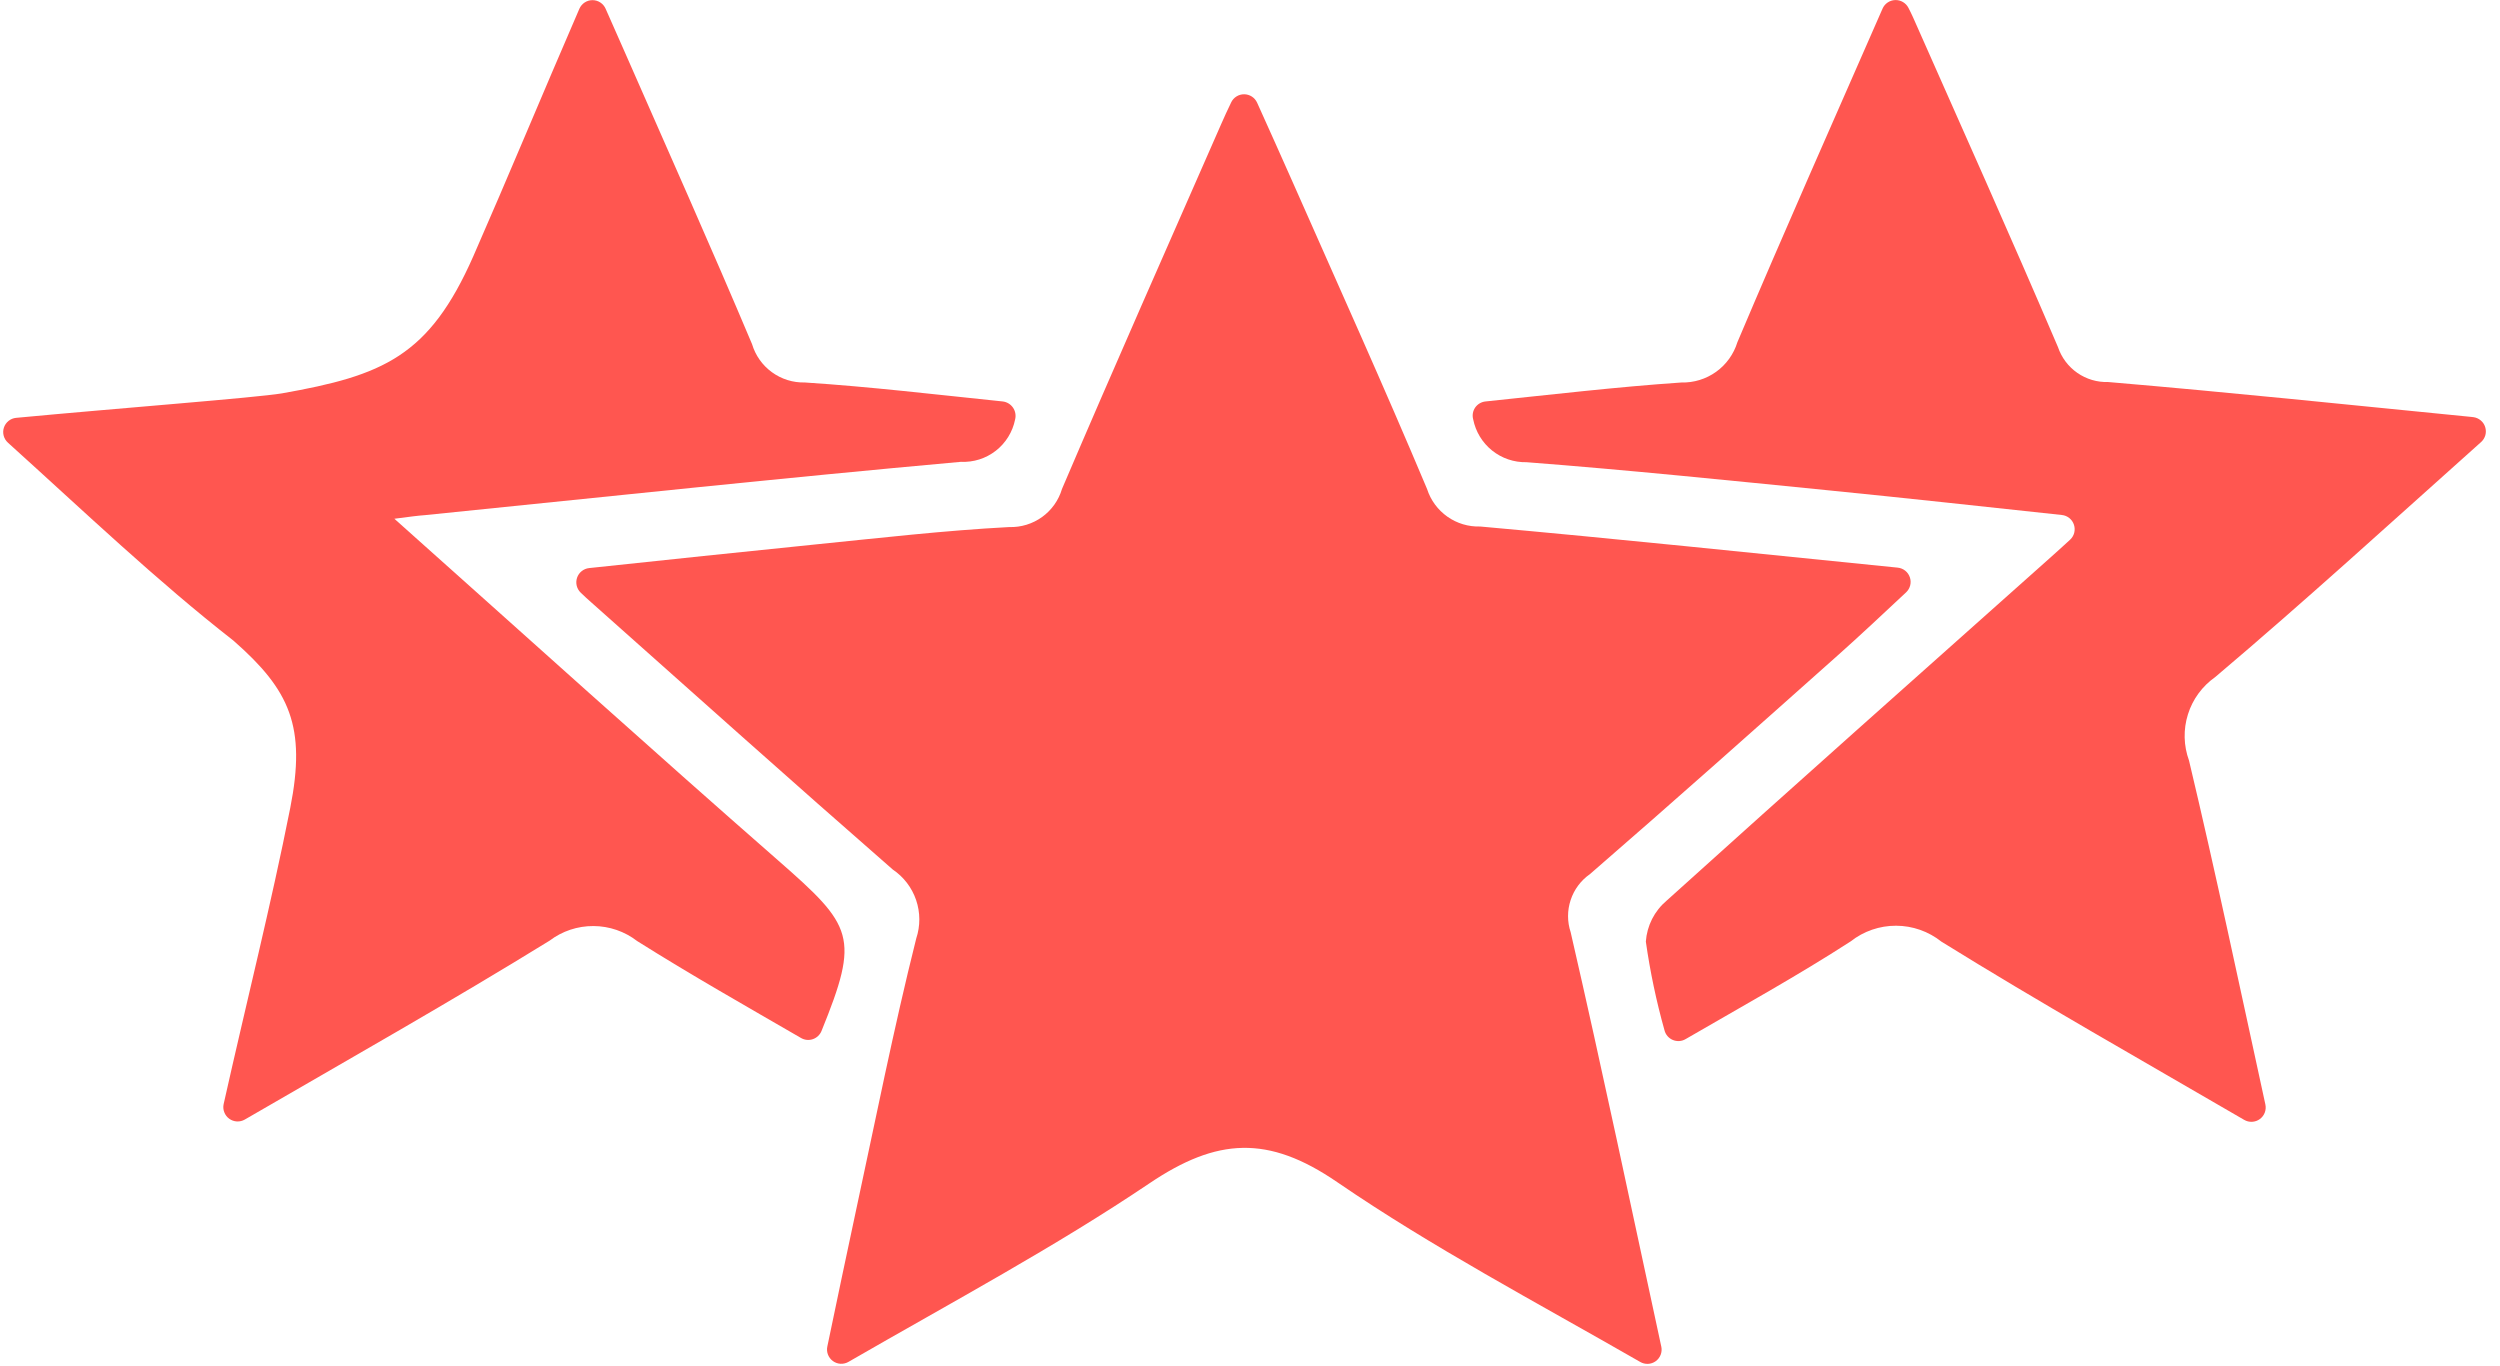 <?xml version="1.0" encoding="UTF-8"?>
<svg xmlns="http://www.w3.org/2000/svg" width="86" height="47" viewBox="0 0 86 47" fill="none">
  <path d="M57.15 46.329C57.169 46.422 57.16 46.518 57.126 46.606C57.091 46.694 57.032 46.771 56.955 46.826C56.878 46.881 56.787 46.913 56.692 46.917C56.597 46.921 56.504 46.898 56.422 46.85C52.822 44.782 49.28 42.912 45.995 40.662C43.623 39.037 41.867 39.14 39.546 40.703C36.293 42.895 32.816 44.756 29.188 46.848C29.106 46.896 29.011 46.918 28.916 46.914C28.821 46.909 28.73 46.877 28.653 46.821C28.576 46.765 28.517 46.688 28.482 46.599C28.448 46.511 28.44 46.414 28.46 46.321C28.805 44.673 29.116 43.176 29.438 41.682C30.115 38.546 30.738 35.395 31.519 32.282C31.662 31.853 31.66 31.389 31.514 30.961C31.368 30.533 31.086 30.164 30.711 29.912C27.23 26.873 23.788 23.788 20.335 20.718C20.217 20.618 20.102 20.506 19.978 20.389C19.91 20.324 19.862 20.241 19.839 20.15C19.817 20.059 19.821 19.963 19.851 19.874C19.881 19.785 19.936 19.706 20.009 19.648C20.083 19.589 20.171 19.552 20.265 19.542C22.957 19.258 25.493 18.986 28.031 18.731C30.257 18.507 32.483 18.249 34.716 18.131C35.121 18.144 35.519 18.022 35.848 17.785C36.177 17.548 36.418 17.208 36.533 16.819C38.326 12.619 40.181 8.436 42.017 4.25C42.117 4.016 42.228 3.784 42.352 3.523C42.392 3.438 42.456 3.367 42.536 3.317C42.615 3.267 42.708 3.242 42.801 3.243C42.895 3.244 42.987 3.272 43.066 3.323C43.144 3.374 43.206 3.447 43.245 3.533C43.683 4.506 44.079 5.385 44.469 6.267C46.021 9.781 47.604 13.283 49.092 16.824C49.215 17.208 49.461 17.541 49.791 17.774C50.12 18.006 50.517 18.125 50.92 18.112C55.609 18.533 60.291 19.024 65.283 19.527C65.377 19.537 65.466 19.573 65.54 19.632C65.614 19.691 65.669 19.77 65.699 19.859C65.73 19.948 65.734 20.045 65.711 20.136C65.688 20.228 65.639 20.311 65.571 20.376C64.724 21.167 63.987 21.861 63.231 22.534C60.396 25.058 57.563 27.584 54.695 30.069C54.383 30.286 54.15 30.598 54.031 30.959C53.911 31.319 53.911 31.709 54.031 32.069C55.122 36.808 56.121 41.569 57.148 46.322L57.15 46.329Z" fill="#FF5650"></path>
  <path d="M13.566 17.845C18.13 21.916 22.416 25.791 26.766 29.597C29.355 31.864 29.58 32.217 28.259 35.468C28.232 35.533 28.192 35.591 28.141 35.639C28.09 35.687 28.03 35.724 27.963 35.747C27.897 35.77 27.827 35.778 27.757 35.772C27.687 35.765 27.62 35.744 27.559 35.709C25.659 34.609 23.764 33.534 21.921 32.374C21.489 32.04 20.96 31.858 20.415 31.856C19.869 31.853 19.338 32.03 18.904 32.36C15.527 34.442 12.071 36.397 8.422 38.512C8.339 38.56 8.245 38.583 8.149 38.578C8.054 38.573 7.962 38.54 7.885 38.484C7.808 38.428 7.749 38.351 7.715 38.261C7.68 38.172 7.673 38.075 7.693 37.982C8.486 34.437 9.325 31.124 9.985 27.79C10.54 24.99 9.968 23.742 8.05 22.055L8.027 22.035C5.379 19.967 2.938 17.635 0.274 15.229C0.203 15.165 0.152 15.083 0.127 14.991C0.102 14.898 0.104 14.801 0.134 14.71C0.164 14.62 0.219 14.54 0.293 14.48C0.368 14.42 0.458 14.383 0.553 14.374C4.12 14.038 8.809 13.681 9.697 13.532C13.177 12.916 14.761 12.265 16.282 8.815C17.482 6.079 18.635 3.292 19.932 0.298C19.971 0.211 20.034 0.137 20.113 0.085C20.193 0.033 20.287 0.005 20.382 0.005C20.477 0.005 20.571 0.033 20.651 0.085C20.73 0.137 20.793 0.211 20.832 0.298C21.076 0.847 21.289 1.328 21.5 1.81C22.964 5.149 24.454 8.478 25.87 11.837C25.986 12.226 26.226 12.566 26.554 12.804C26.882 13.043 27.279 13.167 27.685 13.157C29.931 13.303 32.169 13.57 34.494 13.81C34.565 13.818 34.633 13.842 34.695 13.879C34.756 13.916 34.808 13.966 34.849 14.025C34.889 14.084 34.916 14.151 34.928 14.222C34.94 14.292 34.937 14.365 34.919 14.434C34.833 14.859 34.598 15.239 34.256 15.506C33.913 15.773 33.487 15.908 33.054 15.887C26.903 16.441 20.761 17.099 14.616 17.721C14.377 17.738 14.141 17.77 13.566 17.845Z" fill="#FF5650"></path>
  <path d="M77.929 37.994C77.949 38.087 77.942 38.184 77.908 38.274C77.874 38.363 77.815 38.44 77.738 38.496C77.661 38.553 77.569 38.585 77.473 38.59C77.378 38.595 77.283 38.572 77.201 38.524C73.592 36.424 70.146 34.478 66.785 32.393C66.342 32.04 65.792 31.846 65.225 31.845C64.659 31.843 64.108 32.033 63.663 32.384C61.849 33.557 59.953 34.604 57.983 35.746C57.917 35.785 57.843 35.807 57.767 35.812C57.691 35.817 57.614 35.804 57.544 35.774C57.474 35.745 57.411 35.699 57.361 35.641C57.312 35.583 57.276 35.514 57.258 35.44C56.977 34.439 56.763 33.42 56.617 32.391C56.636 32.12 56.709 31.857 56.831 31.615C56.954 31.373 57.124 31.158 57.331 30.983C61.699 27.038 66.102 23.131 70.495 19.214C70.722 19.014 70.947 18.807 71.209 18.568C71.279 18.504 71.329 18.422 71.353 18.33C71.376 18.238 71.374 18.142 71.344 18.052C71.315 17.962 71.26 17.883 71.187 17.823C71.113 17.763 71.024 17.726 70.93 17.716C68.138 17.416 65.557 17.133 62.973 16.875C59.489 16.528 56.004 16.168 52.514 15.9C52.083 15.909 51.663 15.767 51.327 15.497C50.991 15.227 50.761 14.847 50.677 14.424C50.658 14.355 50.655 14.283 50.667 14.213C50.679 14.143 50.707 14.077 50.747 14.018C50.788 13.96 50.841 13.911 50.902 13.875C50.964 13.839 51.032 13.817 51.103 13.81C53.388 13.573 55.609 13.31 57.838 13.158C58.266 13.169 58.687 13.04 59.035 12.79C59.383 12.54 59.64 12.183 59.766 11.773C61.366 7.994 63.029 4.245 64.76 0.296C64.797 0.211 64.858 0.138 64.935 0.086C65.012 0.034 65.103 0.005 65.195 0.002C65.288 -0.001 65.38 0.022 65.461 0.07C65.541 0.117 65.606 0.185 65.649 0.268C65.707 0.38 65.76 0.488 65.809 0.597C67.482 4.374 69.172 8.144 70.795 11.942C70.916 12.301 71.15 12.612 71.461 12.828C71.772 13.044 72.145 13.154 72.524 13.142C76.691 13.496 80.852 13.929 85.015 14.342L85.09 14.351C85.183 14.364 85.27 14.404 85.341 14.465C85.413 14.526 85.465 14.606 85.492 14.696C85.519 14.786 85.521 14.881 85.496 14.972C85.47 15.062 85.42 15.143 85.35 15.206C82.236 17.988 79.269 20.698 76.202 23.292C75.757 23.605 75.427 24.055 75.265 24.574C75.102 25.093 75.115 25.651 75.302 26.162C76.22 30.021 77.037 33.902 77.929 37.994Z" fill="#FF5650"></path>
</svg>
